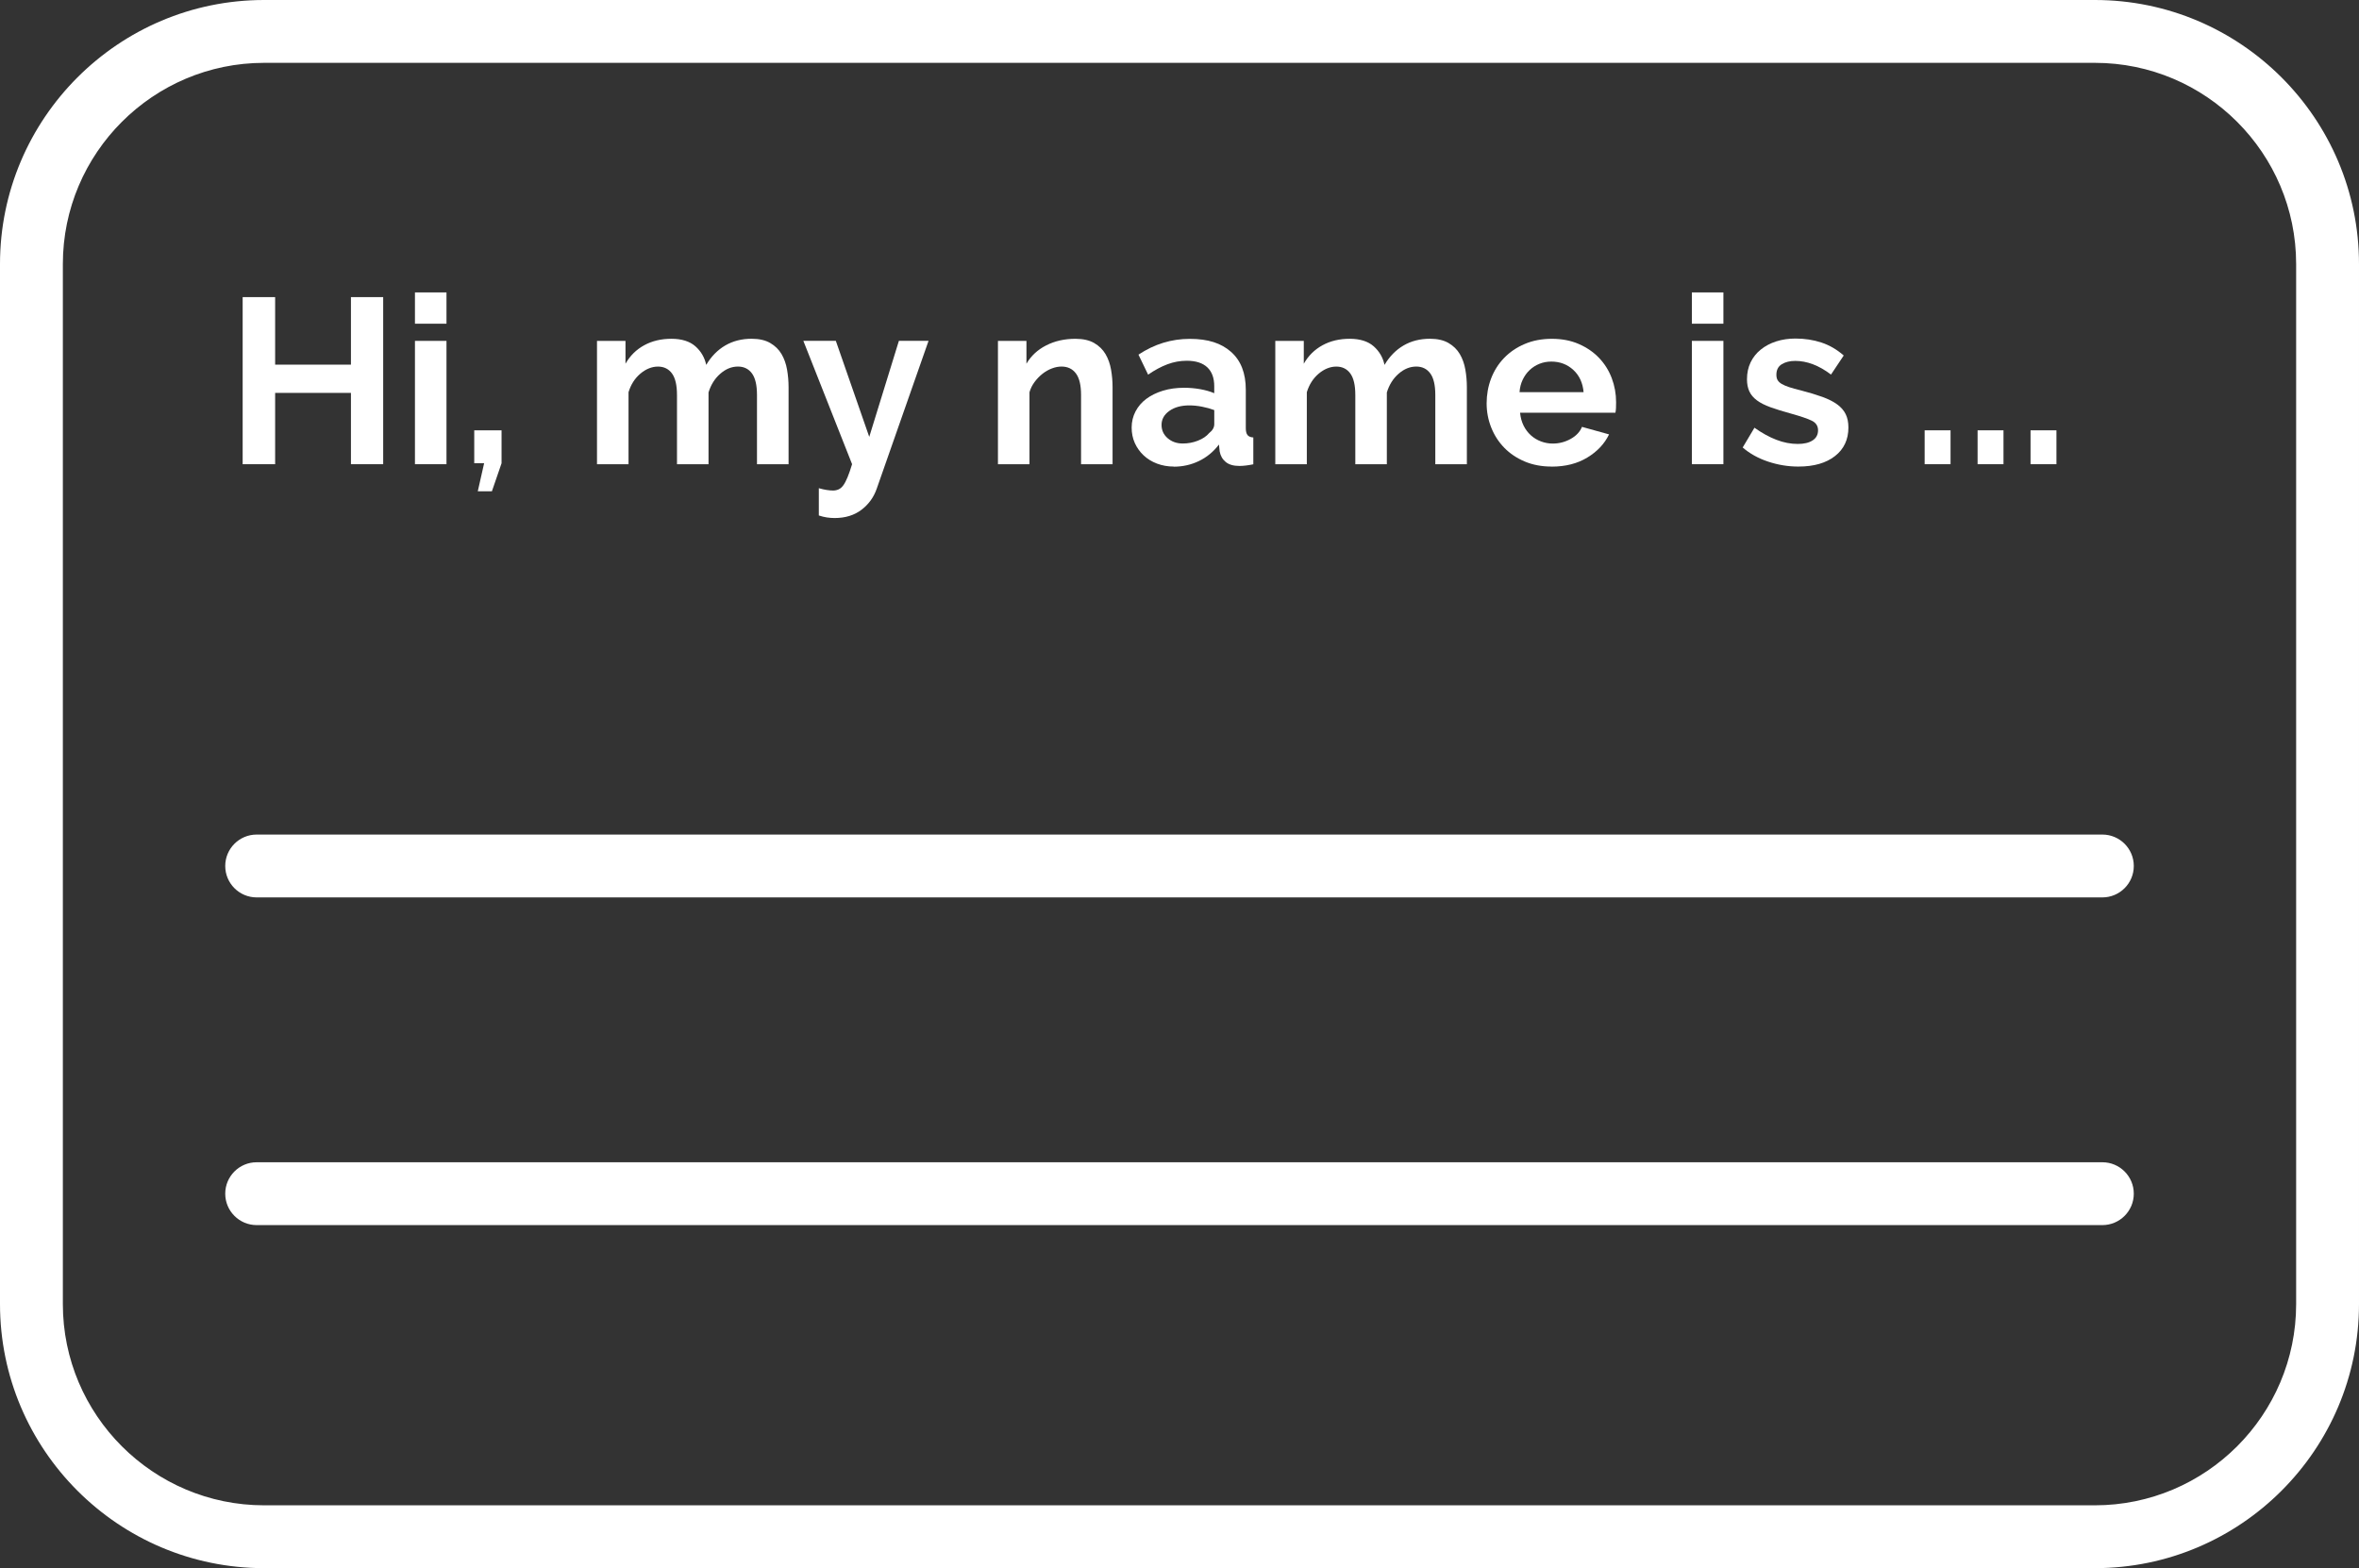 <svg xmlns="http://www.w3.org/2000/svg" id="b" viewBox="0 0 899.99 598.37"><rect x="0" y="0" width="899.99" height="598.37" fill="#333333" stroke="none"/><g id="c"><path d="M799.24,598.37H100.76c-55.56,0-100.76-45.2-100.76-100.76V100.76C0,45.2,45.2,0,100.76,0h698.47c55.56,0,100.76,45.2,100.76,100.76v396.85c0,55.56-45.2,100.76-100.76,100.76h.01ZM100.76,23.98c-42.33,0-76.78,34.44-76.78,76.78v396.85c0,42.33,34.44,76.78,76.78,76.78h698.47c42.33,0,76.78-34.44,76.78-76.78V100.76c0-42.33-34.44-76.78-76.78-76.78H100.76Z" fill="#fff"></path><path d="M802.08,342.43H97.92c-6.62,0-11.99-5.37-11.99-11.99s5.37-11.99,11.99-11.99h704.16c6.62,0,11.99,5.37,11.99,11.99s-5.37,11.99-11.99,11.99h0Z" fill="#fff"></path><path d="M802.08,467.47H97.92c-6.62,0-11.99-5.37-11.99-11.99s5.37-11.99,11.99-11.99h704.16c6.62,0,11.99,5.37,11.99,11.99s-5.37,11.99-11.99,11.99h0Z" fill="#fff"></path><g><g><path d="M146.19,113.37v63.76h-12.3v-27.21h-28.92v27.21h-12.39v-63.76h12.39v25.77h28.92v-25.77h12.3Z" fill="#fff"></path><path d="M158.31,123.52v-11.94h12.03v11.94h-12.03ZM158.31,177.13v-47.06h12.03v47.06h-12.03Z" fill="#fff"></path><path d="M182.28,187.46l2.42-10.69h-3.77v-12.57h10.42v12.57l-3.68,10.69h-5.39Z" fill="#fff"></path></g><g><path d="M300.83,177.13h-12.03v-26.4c0-3.77-.64-6.52-1.93-8.26-1.29-1.74-3.07-2.6-5.34-2.6-2.4,0-4.64.91-6.73,2.74-2.1,1.83-3.59,4.21-4.49,7.14v27.39h-12.03v-26.4c0-3.77-.64-6.52-1.93-8.26-1.29-1.74-3.07-2.6-5.34-2.6s-4.57.9-6.69,2.69c-2.13,1.8-3.64,4.16-4.53,7.09v27.48h-12.03v-47.06h10.87v8.71c1.74-3.05,4.12-5.4,7.14-7.05,3.02-1.65,6.48-2.47,10.37-2.47s7,.96,9.16,2.87c2.16,1.92,3.53,4.28,4.13,7.09,1.92-3.23,4.34-5.7,7.27-7.41,2.93-1.71,6.29-2.56,10.06-2.56,2.87,0,5.24.54,7.09,1.62,1.85,1.08,3.29,2.49,4.31,4.22,1.02,1.74,1.72,3.71,2.11,5.93.39,2.22.58,4.46.58,6.74v29.36Z" fill="#fff"></path></g><g><path d="M312.41,186.29c1.02.3,2,.52,2.96.67.96.15,1.77.22,2.42.22.78,0,1.5-.15,2.16-.45.66-.3,1.26-.82,1.8-1.57.54-.75,1.08-1.78,1.62-3.1.54-1.32,1.11-2.96,1.71-4.94l-18.59-47.06h12.39l12.75,36.64,11.31-36.64h11.31l-19.76,56.39c-1.14,3.29-3.08,5.99-5.84,8.08-2.75,2.09-6.17,3.14-10.24,3.14-.96,0-1.93-.08-2.92-.22-.99-.15-2.02-.4-3.1-.76v-10.42Z" fill="#fff"></path></g><g><path d="M424.47,177.13h-12.03v-26.4c0-3.77-.66-6.52-1.98-8.26-1.32-1.74-3.14-2.6-5.48-2.6-1.2,0-2.42.24-3.68.72-1.26.48-2.44,1.15-3.55,2.02-1.11.87-2.11,1.9-3.01,3.1-.9,1.2-1.56,2.51-1.98,3.95v27.48h-12.03v-47.06h10.87v8.71c1.74-2.99,4.25-5.33,7.54-7,3.29-1.68,7-2.51,11.14-2.51,2.93,0,5.33.54,7.18,1.62,1.85,1.08,3.29,2.49,4.31,4.22,1.02,1.74,1.72,3.71,2.11,5.93.39,2.22.58,4.46.58,6.74v29.36Z" fill="#fff"></path><path d="M447.82,178.03c-2.28,0-4.4-.38-6.38-1.12s-3.68-1.8-5.12-3.14c-1.44-1.35-2.56-2.92-3.37-4.71-.81-1.8-1.21-3.77-1.21-5.93s.49-4.27,1.48-6.15,2.36-3.49,4.13-4.8c1.77-1.32,3.88-2.35,6.33-3.1,2.45-.75,5.15-1.12,8.08-1.12,2.09,0,4.14.18,6.15.54,2,.36,3.79.87,5.34,1.53v-2.69c0-3.11-.88-5.51-2.65-7.18-1.77-1.67-4.39-2.51-7.86-2.51-2.51,0-4.97.45-7.36,1.35-2.4.9-4.85,2.22-7.36,3.95l-3.68-7.63c6.05-4.01,12.57-6.02,19.58-6.02s12.02,1.66,15.76,4.98c3.74,3.32,5.61,8.13,5.61,14.41v14.64c0,1.26.22,2.16.67,2.69.45.54,1.18.84,2.2.9v10.24c-2.04.42-3.8.63-5.3.63-2.28,0-4.03-.51-5.25-1.53-1.23-1.02-1.99-2.36-2.29-4.04l-.27-2.6c-2.1,2.75-4.64,4.85-7.63,6.29-2.99,1.44-6.2,2.16-9.61,2.16ZM451.23,169.23c2.04,0,3.97-.36,5.79-1.08,1.83-.72,3.25-1.67,4.26-2.87,1.32-1.02,1.98-2.16,1.98-3.41v-5.39c-1.44-.54-2.99-.97-4.67-1.3-1.68-.33-3.29-.49-4.85-.49-3.11,0-5.66.7-7.63,2.11-1.98,1.41-2.96,3.19-2.96,5.34,0,2.04.78,3.73,2.33,5.07,1.56,1.35,3.47,2.02,5.75,2.02Z" fill="#fff"></path><path d="M559.62,177.13h-12.03v-26.4c0-3.77-.64-6.52-1.93-8.26-1.29-1.74-3.07-2.6-5.34-2.6-2.39,0-4.64.91-6.73,2.74-2.1,1.83-3.59,4.21-4.49,7.14v27.39h-12.03v-26.4c0-3.77-.64-6.52-1.93-8.26-1.29-1.74-3.07-2.6-5.34-2.6s-4.57.9-6.69,2.69c-2.13,1.8-3.64,4.16-4.54,7.09v27.48h-12.03v-47.06h10.87v8.71c1.74-3.05,4.12-5.4,7.14-7.05,3.02-1.65,6.48-2.47,10.37-2.47s7,.96,9.16,2.87c2.16,1.92,3.53,4.28,4.13,7.09,1.92-3.23,4.34-5.7,7.27-7.41,2.93-1.71,6.29-2.56,10.06-2.56,2.87,0,5.24.54,7.09,1.62,1.85,1.08,3.29,2.49,4.31,4.22,1.02,1.74,1.72,3.71,2.11,5.93.39,2.22.58,4.46.58,6.74v29.36Z" fill="#fff"></path><path d="M591.95,178.03c-3.77,0-7.18-.64-10.24-1.93-3.05-1.29-5.66-3.04-7.81-5.25-2.16-2.21-3.82-4.79-4.98-7.72-1.17-2.93-1.75-6.02-1.75-9.25s.57-6.51,1.71-9.47c1.14-2.96,2.78-5.57,4.94-7.81s4.77-4.03,7.86-5.34c3.08-1.32,6.54-1.98,10.37-1.98s7.26.66,10.28,1.98c3.02,1.32,5.6,3.08,7.72,5.3,2.12,2.22,3.74,4.79,4.85,7.72,1.11,2.93,1.66,5.99,1.66,9.16,0,.78-.02,1.53-.04,2.25-.03.72-.11,1.32-.22,1.8h-36.37c.18,1.86.63,3.5,1.35,4.94.72,1.44,1.65,2.67,2.78,3.68,1.14,1.02,2.42,1.8,3.86,2.33,1.44.54,2.93.81,4.49.81,2.39,0,4.65-.58,6.78-1.75,2.12-1.17,3.58-2.71,4.36-4.62l10.33,2.87c-1.74,3.59-4.5,6.54-8.31,8.84-3.8,2.31-8.34,3.46-13.6,3.46ZM604.16,149.65c-.3-3.53-1.6-6.36-3.91-8.49-2.3-2.12-5.1-3.19-8.4-3.19-1.62,0-3.13.28-4.54.85-1.41.57-2.65,1.36-3.73,2.38-1.08,1.02-1.96,2.25-2.65,3.68-.69,1.44-1.09,3.02-1.21,4.76h24.42Z" fill="#fff"></path><path d="M645.47,123.52v-11.94h12.03v11.94h-12.03ZM645.47,177.13v-47.06h12.03v47.06h-12.03Z" fill="#fff"></path><path d="M686.14,178.03c-3.95,0-7.81-.63-11.58-1.89-3.77-1.26-7-3.05-9.7-5.39l4.49-7.54c2.87,2.04,5.67,3.58,8.4,4.62,2.72,1.05,5.43,1.57,8.13,1.57,2.39,0,4.28-.45,5.66-1.35,1.38-.9,2.07-2.19,2.07-3.86s-.81-2.9-2.42-3.68c-1.62-.78-4.25-1.67-7.9-2.69-3.05-.84-5.66-1.65-7.81-2.42-2.16-.78-3.89-1.66-5.21-2.65-1.32-.99-2.28-2.12-2.87-3.41-.6-1.29-.9-2.83-.9-4.62,0-2.39.46-4.55,1.39-6.47.93-1.92,2.23-3.55,3.91-4.89,1.67-1.35,3.64-2.38,5.88-3.1,2.25-.72,4.68-1.08,7.32-1.08,3.53,0,6.84.51,9.92,1.53,3.08,1.02,5.91,2.67,8.49,4.94l-4.85,7.27c-2.39-1.8-4.71-3.11-6.96-3.95-2.25-.84-4.48-1.26-6.69-1.26-2.04,0-3.74.42-5.12,1.26-1.38.84-2.07,2.19-2.07,4.04,0,.84.16,1.53.49,2.07s.85,1.02,1.57,1.44c.72.42,1.66.82,2.83,1.21,1.17.39,2.62.79,4.36,1.21,3.23.84,6,1.68,8.31,2.51,2.3.84,4.19,1.8,5.66,2.87,1.47,1.08,2.54,2.32,3.23,3.73.69,1.41,1.03,3.1,1.03,5.07,0,4.61-1.71,8.25-5.12,10.91-3.41,2.66-8.05,4-13.92,4Z" fill="#fff"></path><path d="M734.28,177.13v-12.93h9.88v12.93h-9.88Z" fill="#fff"></path><path d="M754.48,177.13v-12.93h9.88v12.93h-9.88Z" fill="#fff"></path><path d="M774.68,177.13v-12.93h9.88v12.93h-9.88Z" fill="#fff"></path></g></g></g></svg>